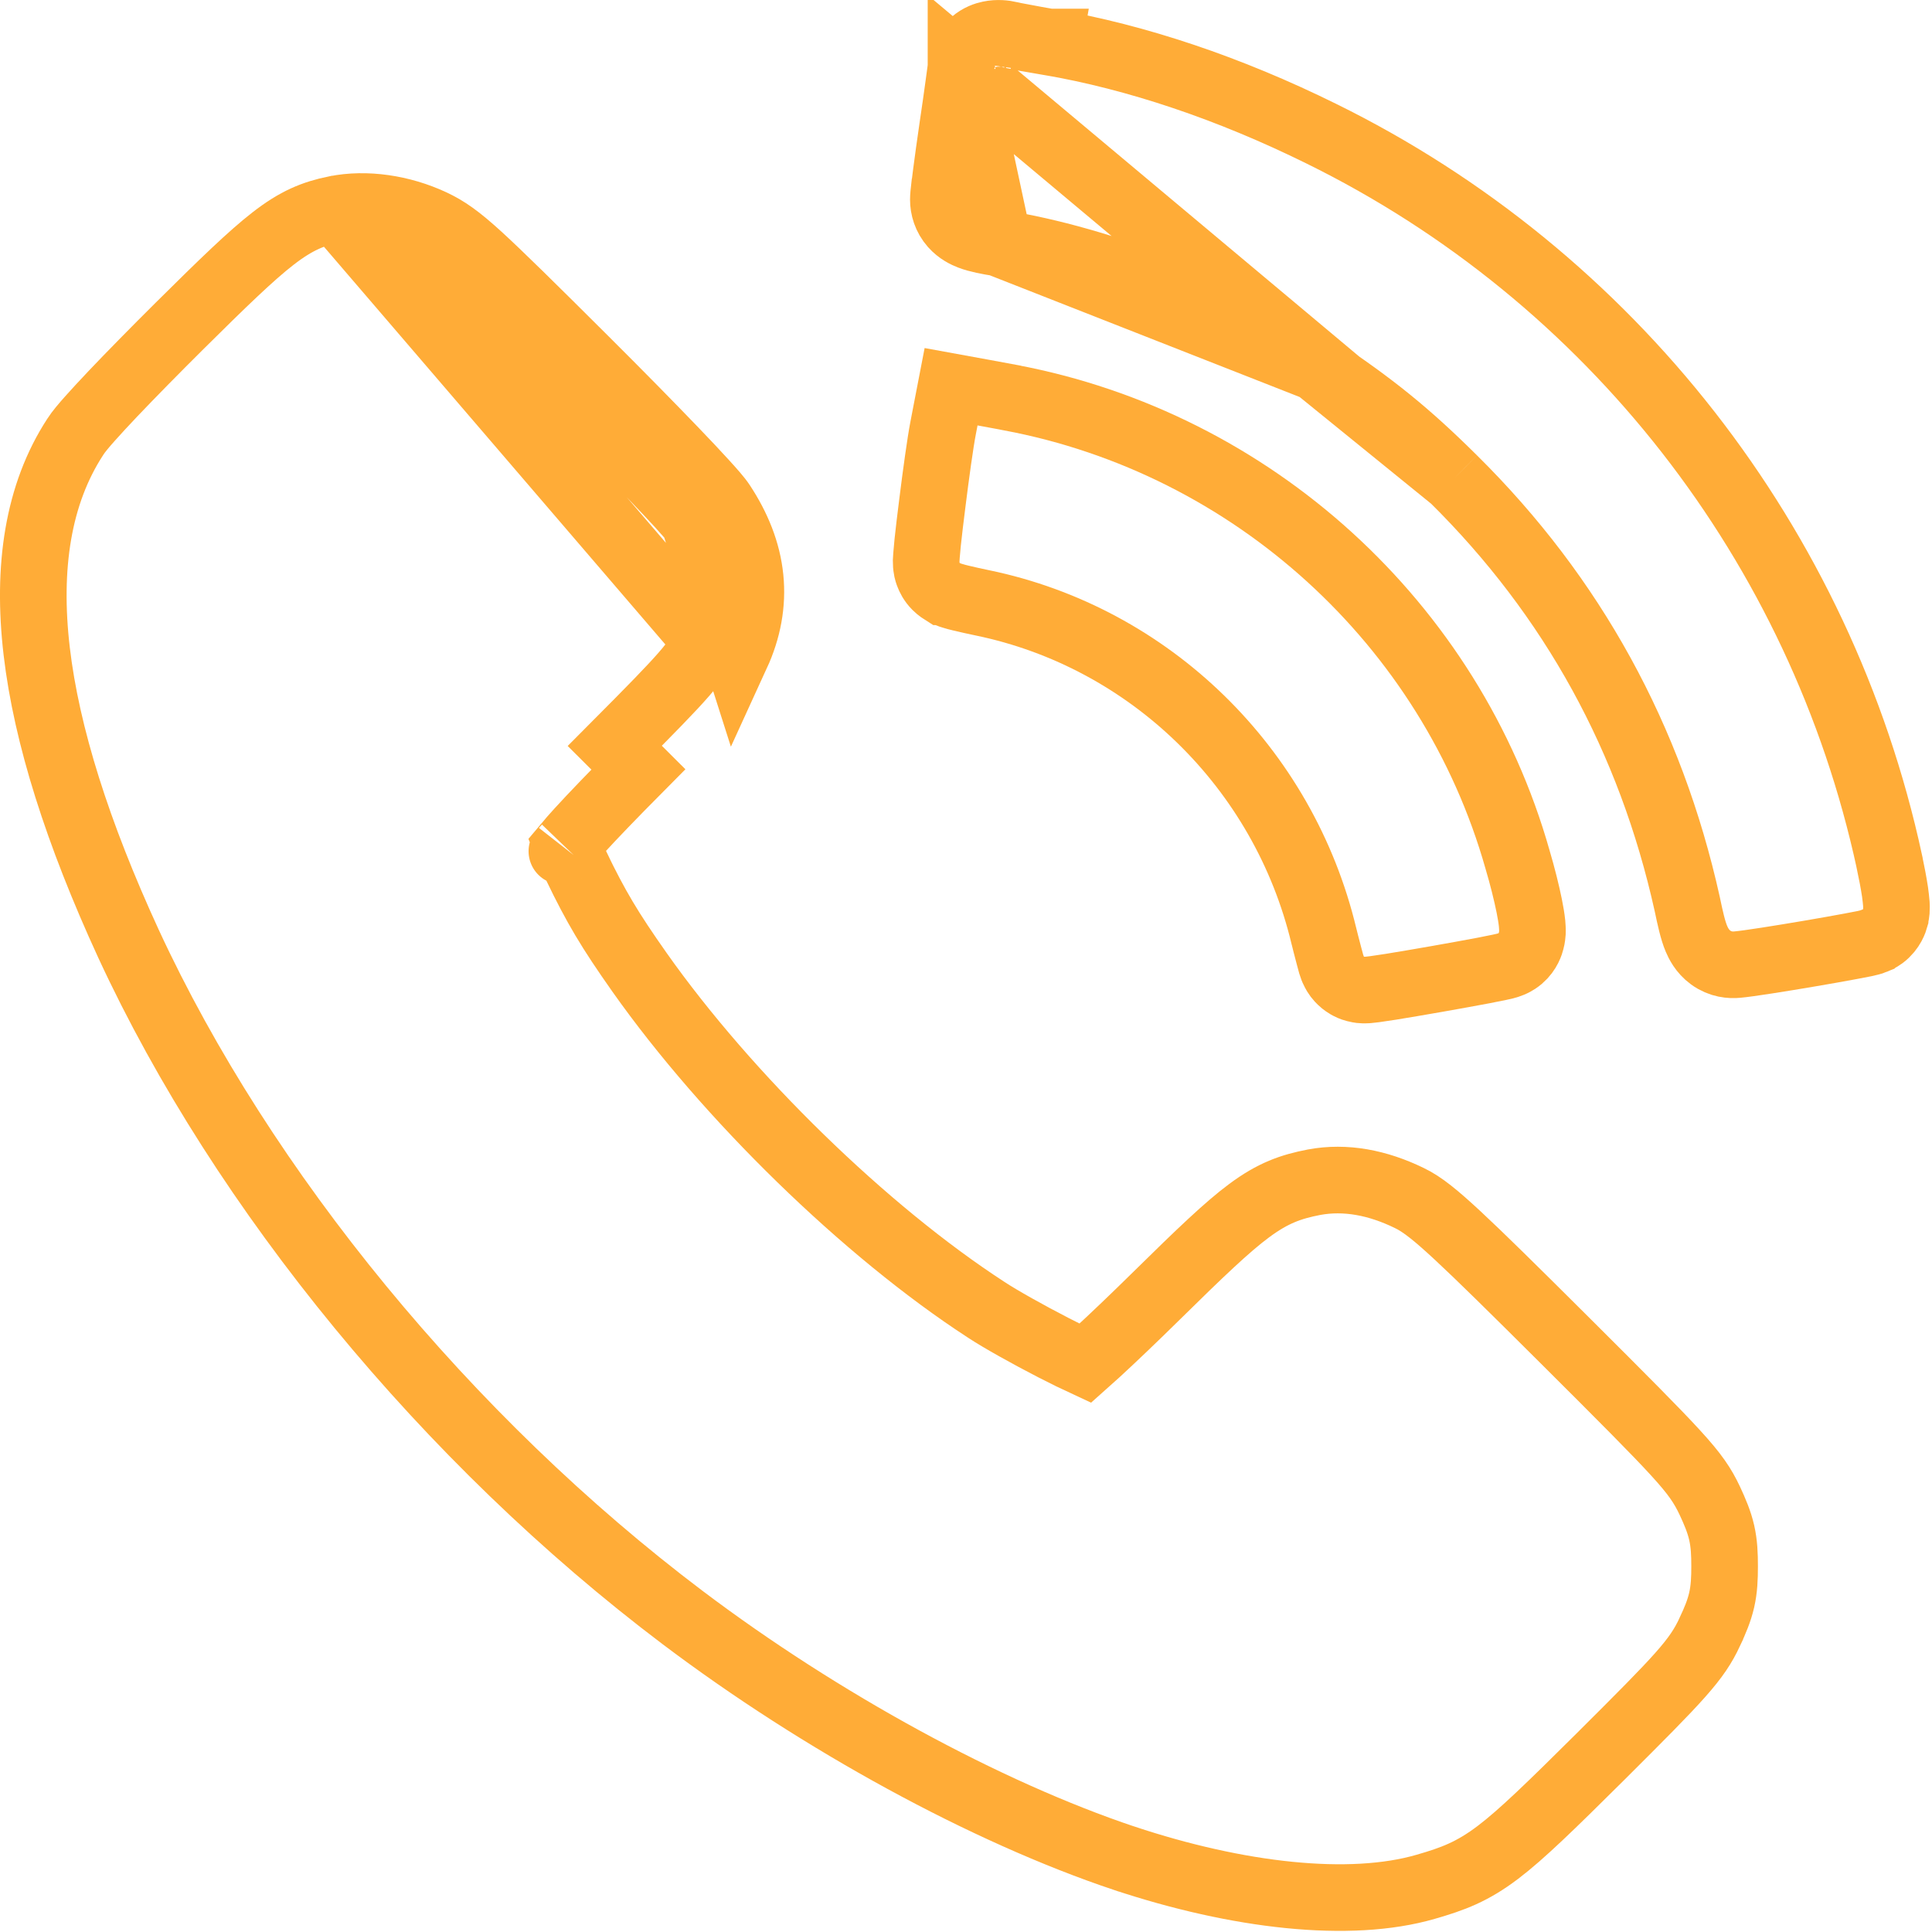 <svg width="29" height="29" viewBox="0 0 29 29" fill="none" xmlns="http://www.w3.org/2000/svg">
<path d="M21.818 7.19L21.819 7.191C23.605 8.957 24.776 11.09 25.326 13.57C25.37 13.78 25.41 13.964 25.464 14.091C25.491 14.155 25.55 14.279 25.677 14.372C25.824 14.48 25.979 14.489 26.078 14.479C26.242 14.465 26.736 14.386 27.165 14.313C27.389 14.275 27.608 14.236 27.774 14.205C27.856 14.19 27.929 14.176 27.983 14.165C28.009 14.159 28.036 14.153 28.06 14.147C28.071 14.144 28.088 14.14 28.107 14.134C28.116 14.131 28.133 14.125 28.152 14.117L28.153 14.116C28.162 14.113 28.209 14.093 28.261 14.055L28.261 14.055C28.399 13.951 28.438 13.812 28.446 13.784L28.446 13.783C28.459 13.735 28.463 13.694 28.465 13.674C28.468 13.631 28.466 13.591 28.465 13.566C28.461 13.512 28.453 13.449 28.445 13.388C28.426 13.262 28.396 13.101 28.36 12.933L28.36 12.932C27.331 8.179 24.185 4.145 19.828 2.004C18.457 1.327 17.061 0.856 15.747 0.631M21.818 7.19L14.425 0.997C14.425 0.997 14.425 0.998 14.425 1M21.818 7.19C21.125 6.502 20.602 6.08 19.763 5.522M21.818 7.19L19.763 5.522M15.747 0.631L15.662 1.124L15.748 0.631C15.747 0.631 15.747 0.631 15.747 0.631ZM15.747 0.631C15.612 0.608 15.476 0.583 15.367 0.562C15.312 0.552 15.265 0.543 15.228 0.536L15.183 0.526C15.171 0.524 15.166 0.523 15.166 0.523L15.158 0.52L15.158 0.52C15.083 0.503 14.973 0.489 14.855 0.514C14.796 0.526 14.698 0.556 14.607 0.636C14.507 0.722 14.433 0.852 14.425 1.005M14.425 1.005C14.425 1.003 14.425 1.002 14.425 1M14.425 1.005C14.425 1.006 14.424 1.008 14.424 1.009C14.423 1.021 14.421 1.039 14.418 1.064C14.411 1.114 14.402 1.184 14.39 1.27C14.367 1.442 14.334 1.672 14.297 1.921C14.26 2.174 14.227 2.414 14.203 2.598C14.191 2.69 14.181 2.769 14.174 2.83L14.173 2.832C14.168 2.876 14.16 2.948 14.16 2.996C14.16 3.117 14.198 3.257 14.304 3.377C14.393 3.477 14.498 3.525 14.561 3.549C14.68 3.595 14.836 3.623 14.992 3.648M14.425 1.005C14.424 1.015 14.424 1.024 14.424 1.034C14.424 1.019 14.425 1.006 14.425 1M14.425 1L14.992 3.648M14.992 3.648C16.535 3.895 18.414 4.628 19.763 5.522M14.992 3.648L19.763 5.522M15.424 1.034C15.424 1.041 15.424 1.048 15.423 1.055C15.424 1.048 15.424 1.041 15.424 1.034Z" stroke="#FFAC37"/>
<path d="M5.036 3.138L5.034 3.138C4.705 3.206 4.448 3.309 4.096 3.583C3.775 3.832 3.355 4.237 2.684 4.903L2.684 4.903C2.323 5.262 1.971 5.62 1.696 5.909C1.559 6.053 1.44 6.183 1.347 6.287C1.267 6.377 1.179 6.479 1.128 6.56C0.57 7.417 0.403 8.514 0.551 9.776C0.699 11.039 1.167 12.51 1.928 14.164L1.928 14.164C3.648 17.884 6.72 21.618 10.245 24.279L10.245 24.279C12.321 25.846 14.8 27.198 16.874 27.893L16.875 27.893C18.578 28.459 20.261 28.653 21.402 28.321C21.807 28.204 22.1 28.097 22.488 27.802C22.841 27.534 23.281 27.105 24.015 26.376L24.015 26.376C25.234 25.162 25.466 24.92 25.666 24.493L25.666 24.492C25.742 24.329 25.805 24.182 25.843 24.017C25.881 23.85 25.887 23.691 25.887 23.511C25.887 23.331 25.881 23.172 25.843 23.005C25.805 22.84 25.742 22.693 25.666 22.529L25.666 22.529C25.558 22.3 25.447 22.131 25.146 21.803C24.858 21.488 24.368 20.996 23.488 20.119L23.488 20.119C22.711 19.345 22.215 18.856 21.881 18.546C21.565 18.253 21.351 18.075 21.151 17.981C20.68 17.752 20.197 17.658 19.727 17.745L19.722 17.746L19.722 17.746C19.377 17.813 19.108 17.906 18.748 18.174C18.424 18.414 18.014 18.806 17.363 19.447L17.363 19.447C17.023 19.782 16.705 20.085 16.468 20.303C16.401 20.365 16.342 20.419 16.291 20.464C16.161 20.404 15.994 20.322 15.813 20.229C15.431 20.032 15.02 19.803 14.803 19.66L14.8 19.658L14.8 19.658C12.99 18.482 10.921 16.466 9.599 14.594C9.149 13.955 8.947 13.615 8.649 12.998L8.649 12.997C8.576 12.848 8.532 12.751 8.506 12.685C8.552 12.63 8.614 12.559 8.695 12.47C8.898 12.248 9.197 11.937 9.582 11.549C9.582 11.549 9.582 11.549 9.582 11.549L9.228 11.196C10.309 10.11 10.457 9.941 10.599 9.619L5.036 3.138ZM5.036 3.138C5.493 3.045 6.029 3.126 6.485 3.338L6.485 3.338C6.704 3.44 6.879 3.563 7.193 3.849C7.499 4.129 7.97 4.593 8.779 5.399M5.036 3.138L8.426 5.754M10.837 7.557C11.069 7.909 11.22 8.28 11.26 8.673C11.3 9.067 11.226 9.452 11.055 9.825L10.42 7.832M10.837 7.557L10.42 7.832M10.837 7.557C10.838 7.557 10.838 7.557 10.838 7.558L10.42 7.832M10.837 7.557C10.785 7.477 10.678 7.358 10.575 7.245C10.458 7.116 10.302 6.95 10.12 6.761C9.755 6.381 9.279 5.897 8.779 5.399M10.42 7.832C10.319 7.679 9.423 6.745 8.426 5.754M8.779 5.399L8.426 5.754M8.779 5.399C8.779 5.399 8.779 5.399 8.779 5.399L8.426 5.754M8.434 12.777C8.428 12.786 8.43 12.785 8.436 12.775C8.435 12.776 8.434 12.777 8.434 12.777Z" stroke="#FFAC37"/>
<path d="M19.874 14.057L19.874 14.057L19.872 14.05C19.268 11.525 17.259 9.568 14.746 9.049C14.627 9.024 14.512 8.999 14.423 8.977C14.38 8.967 14.335 8.955 14.297 8.943C14.279 8.938 14.252 8.929 14.223 8.917C14.21 8.911 14.185 8.9 14.156 8.883C14.156 8.883 14.155 8.883 14.155 8.883C14.144 8.876 14.099 8.851 14.05 8.802L14.05 8.802C13.982 8.734 13.951 8.663 13.94 8.634C13.925 8.599 13.918 8.569 13.914 8.552C13.907 8.518 13.905 8.491 13.904 8.479C13.902 8.452 13.902 8.429 13.902 8.417C13.903 8.391 13.905 8.363 13.907 8.338C13.911 8.286 13.917 8.217 13.925 8.14C13.942 7.983 13.966 7.775 13.994 7.558C14.047 7.131 14.115 6.638 14.156 6.428C14.156 6.428 14.156 6.428 14.156 6.428L14.182 6.292L14.276 5.805L14.764 5.894L15.164 5.968L15.166 5.969C18.8 6.652 21.777 9.361 22.779 12.903C22.854 13.156 22.915 13.403 22.954 13.596C22.973 13.691 22.989 13.783 22.997 13.861C23 13.898 23.004 13.948 23.002 14.001C23 14.027 22.997 14.071 22.983 14.122C22.974 14.158 22.94 14.284 22.82 14.387L22.82 14.387C22.782 14.419 22.749 14.438 22.736 14.445C22.714 14.457 22.696 14.465 22.686 14.469C22.664 14.478 22.647 14.484 22.638 14.487C22.619 14.493 22.601 14.498 22.59 14.501C22.565 14.507 22.535 14.513 22.505 14.52C22.444 14.533 22.36 14.549 22.265 14.568C22.073 14.604 21.822 14.65 21.571 14.694C21.32 14.738 21.068 14.781 20.876 14.812C20.781 14.827 20.697 14.839 20.634 14.848C20.604 14.852 20.572 14.856 20.545 14.858C20.533 14.859 20.511 14.861 20.487 14.861C20.476 14.861 20.451 14.861 20.421 14.858C20.406 14.856 20.378 14.852 20.344 14.843C20.328 14.839 20.291 14.829 20.245 14.805C20.232 14.798 20.219 14.791 20.208 14.783C20.193 14.774 20.177 14.763 20.162 14.751L20.162 14.751C20.113 14.711 20.084 14.674 20.074 14.661C20.052 14.631 20.037 14.605 20.03 14.591C20.015 14.564 20.006 14.54 20.002 14.53C19.993 14.506 19.986 14.483 19.981 14.468C19.972 14.436 19.961 14.397 19.951 14.357C19.937 14.306 19.921 14.241 19.903 14.173C19.894 14.135 19.884 14.096 19.874 14.057Z" stroke="#FFAC37"/>
</svg>

